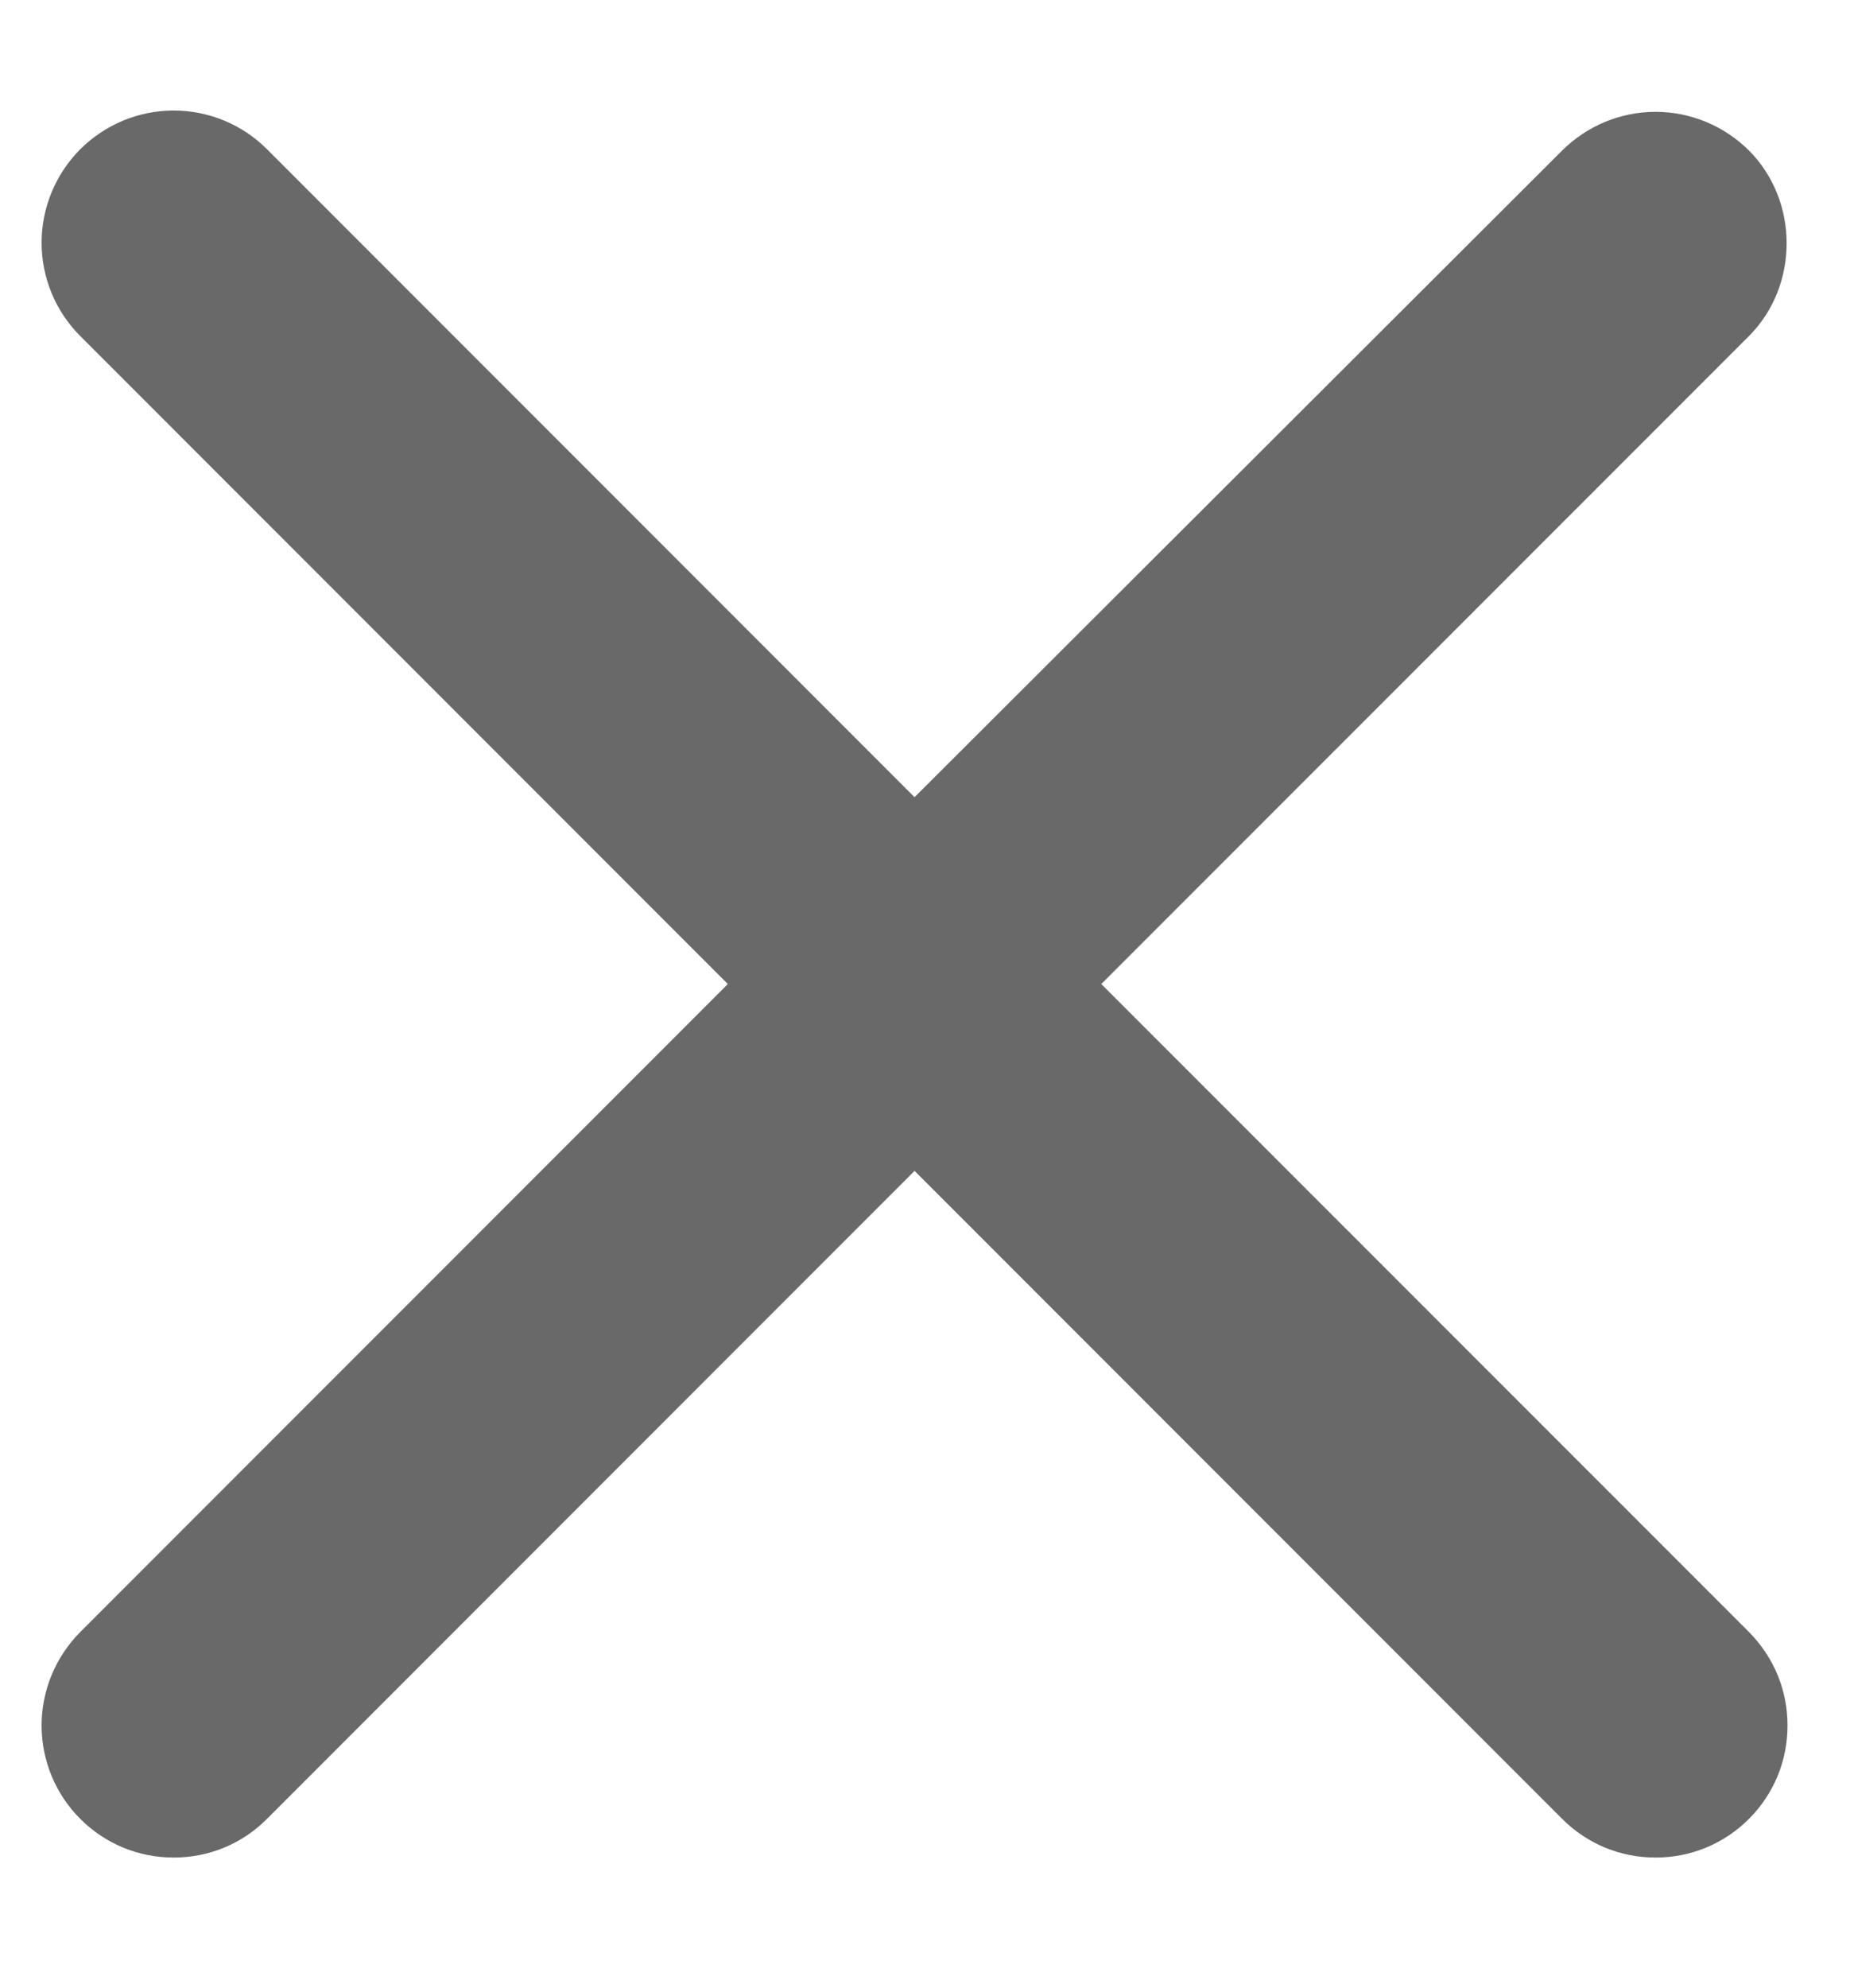 <svg width="14" height="15" viewBox="0 0 14 15" fill="none" xmlns="http://www.w3.org/2000/svg">
<path d="M13.207 1.136C13.114 1.044 13.004 0.97 12.883 0.92C12.762 0.87 12.632 0.844 12.502 0.844C12.37 0.844 12.241 0.87 12.12 0.92C11.999 0.97 11.889 1.044 11.796 1.136L6.906 6.016L2.016 1.126C1.924 1.034 1.814 0.96 1.693 0.91C1.572 0.86 1.442 0.834 1.311 0.834C1.181 0.834 1.051 0.86 0.93 0.91C0.809 0.96 0.699 1.034 0.606 1.126C0.514 1.219 0.44 1.329 0.39 1.45C0.34 1.571 0.314 1.701 0.314 1.831C0.314 1.962 0.34 2.092 0.39 2.213C0.44 2.334 0.514 2.444 0.606 2.536L5.496 7.426L0.606 12.316C0.514 12.409 0.44 12.519 0.39 12.64C0.34 12.761 0.314 12.891 0.314 13.021C0.314 13.152 0.34 13.282 0.39 13.403C0.44 13.524 0.514 13.634 0.606 13.726C0.699 13.819 0.809 13.893 0.93 13.943C1.051 13.993 1.181 14.018 1.311 14.018C1.442 14.018 1.572 13.993 1.693 13.943C1.814 13.893 1.924 13.819 2.016 13.726L6.906 8.836L11.796 13.726C11.889 13.819 11.999 13.893 12.12 13.943C12.241 13.993 12.37 14.018 12.502 14.018C12.632 14.018 12.762 13.993 12.883 13.943C13.004 13.893 13.114 13.819 13.207 13.726C13.299 13.634 13.373 13.524 13.423 13.403C13.473 13.282 13.498 13.152 13.498 13.021C13.498 12.891 13.473 12.761 13.423 12.64C13.373 12.519 13.299 12.409 13.207 12.316L8.316 7.426L13.207 2.536C13.586 2.156 13.586 1.516 13.207 1.136Z" fill="#696969"/>
</svg>
